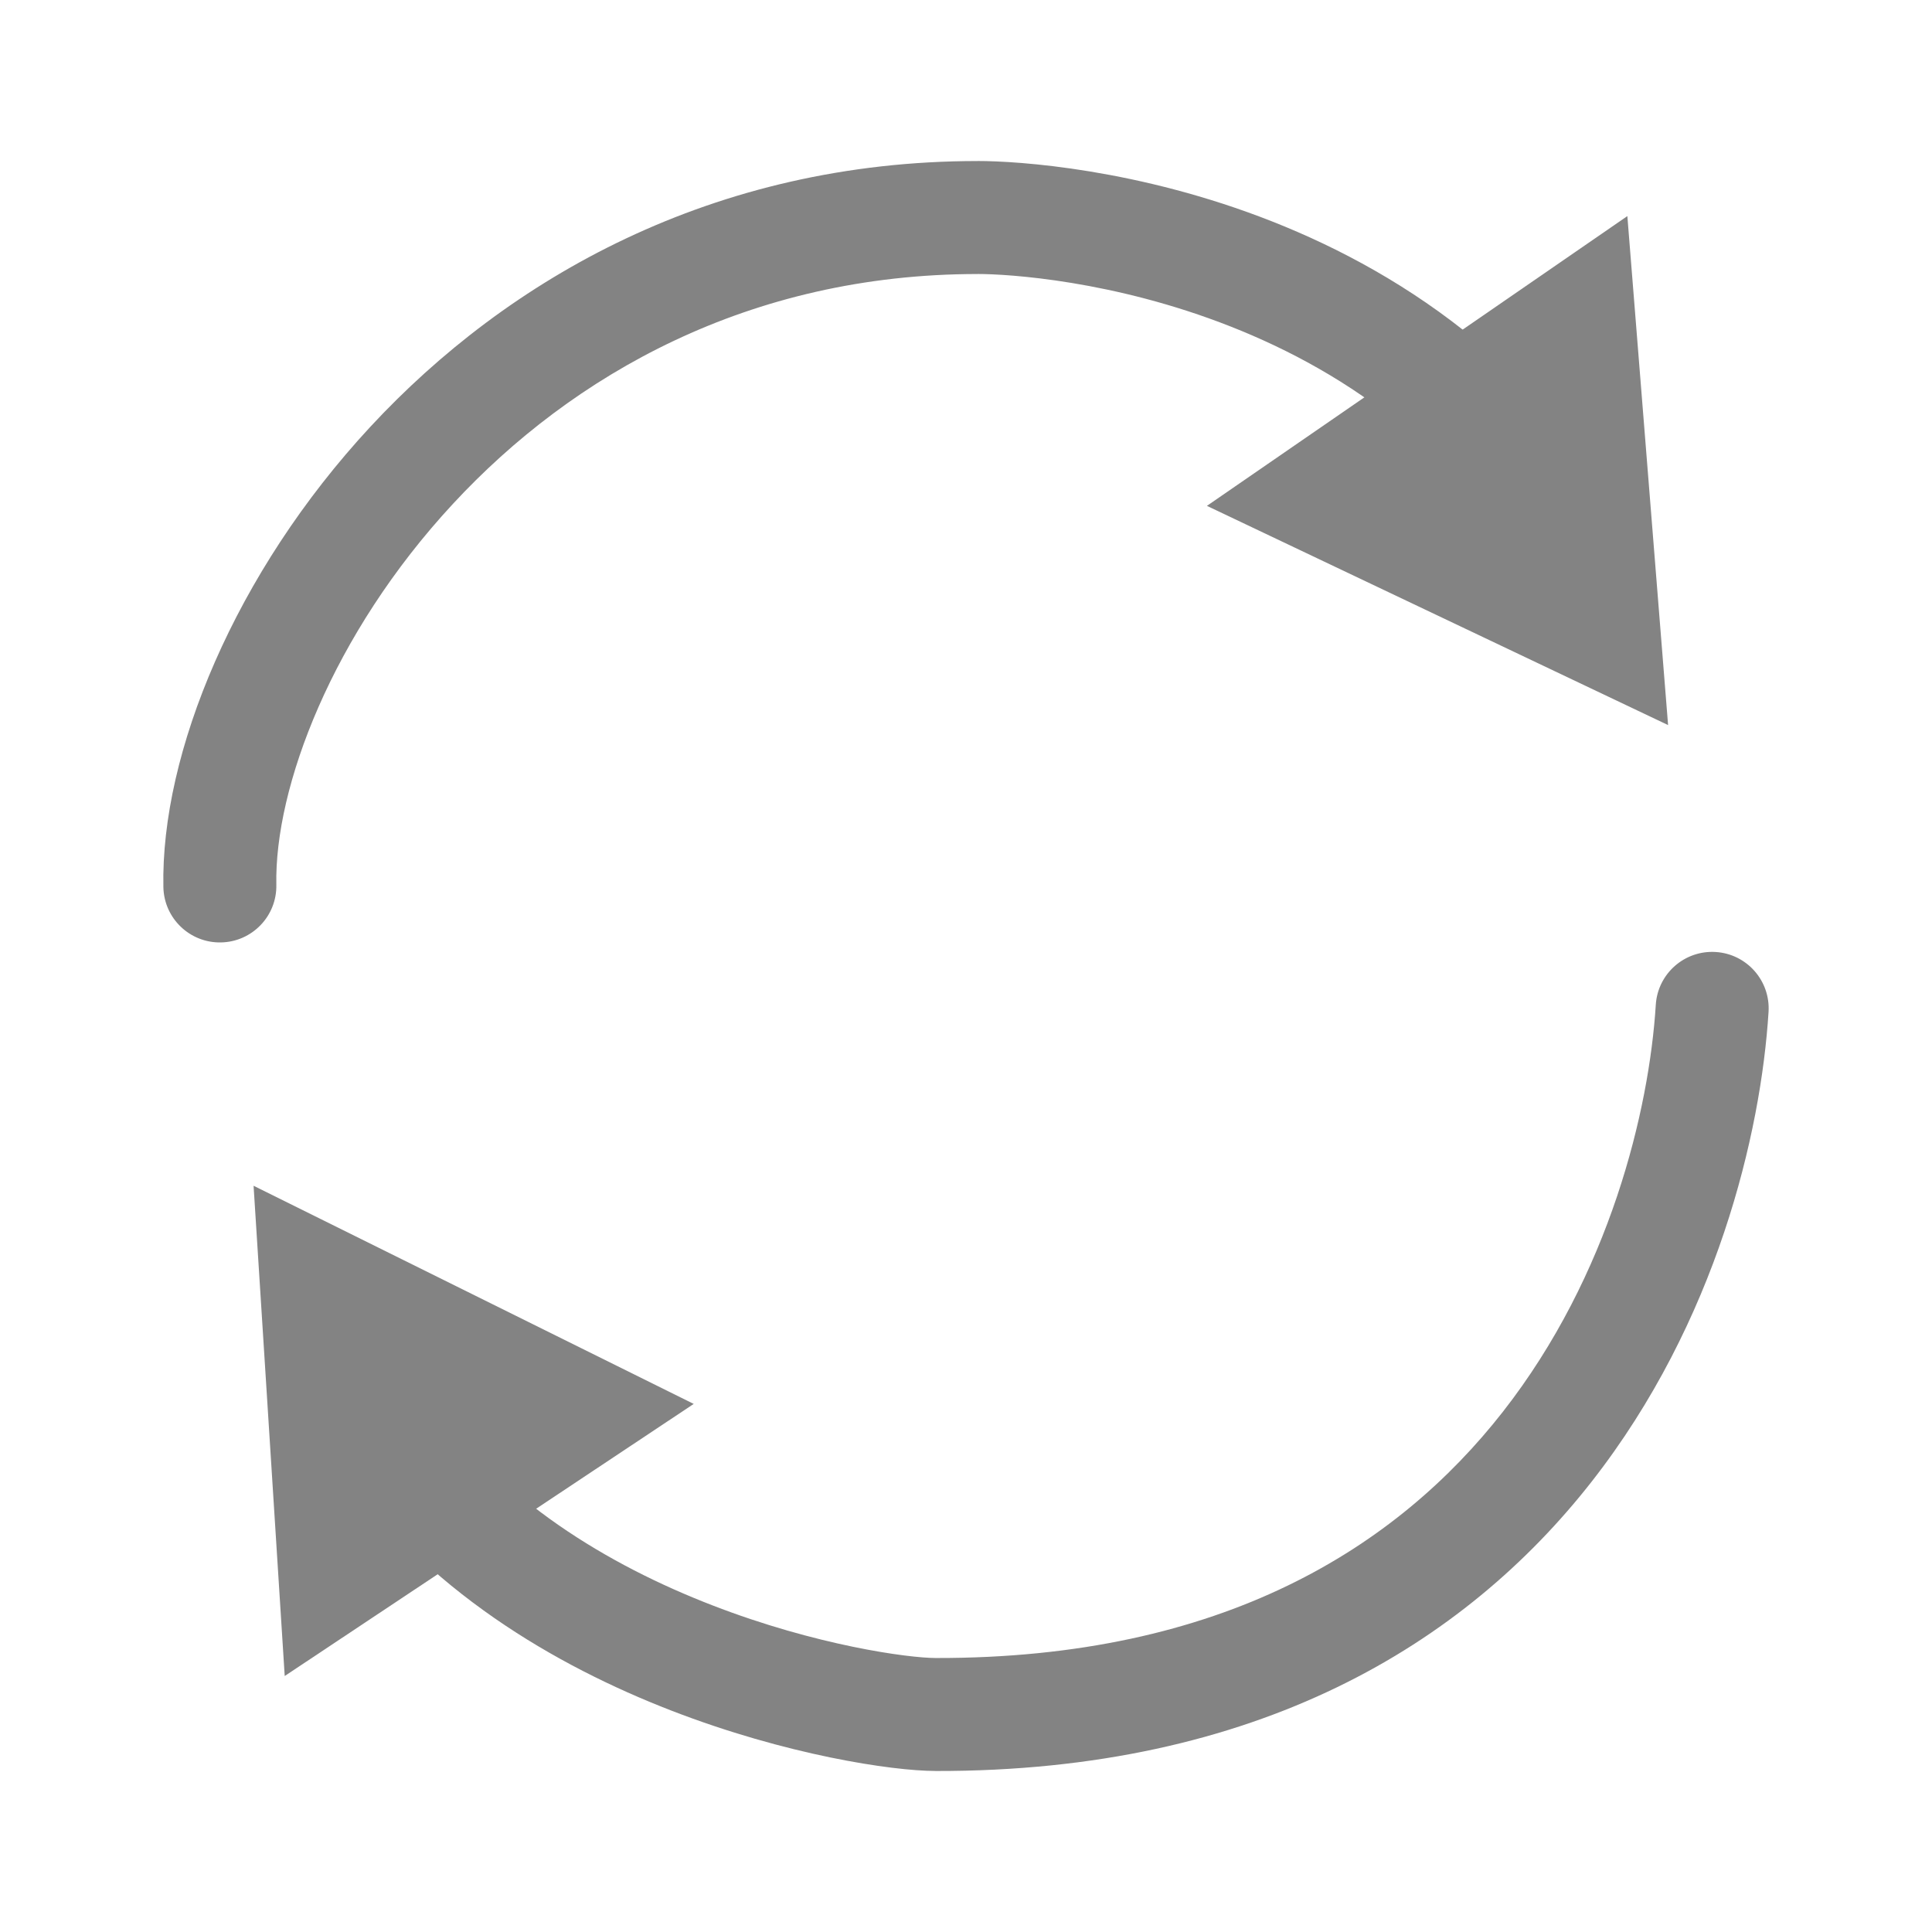 <svg viewBox="0 0 60 60" xmlns="http://www.w3.org/2000/svg" data-sanitized-data-name="precision portion icon" data-name="precision portion icon" id="precision_portion_icon">
  <path style="fill: #838383;" d="M5.074,27.55c.02.969.821,1.738,1.79,1.718.969-.02,1.738-.821,1.718-1.79l-3.508.072ZM30.366,6.754v1.754-1.754ZM8.582,27.479c-.061-3.01,1.725-7.779,5.49-11.837,3.705-3.994,9.18-7.132,16.294-7.132v-3.509c-8.236,0-14.603,3.66-18.866,8.255-4.203,4.531-6.511,10.142-6.426,14.295l3.508-.072h0ZM30.366,8.509c.939,0,4.219.198,7.855,1.632,3.612,1.424,7.489,4.028,9.875,8.802l3.138-1.569c-2.877-5.753-7.553-8.851-11.727-10.497-4.149-1.636-7.888-1.877-9.142-1.877,0,0,0,3.509,0,3.509Z"></path>
  <path style="fill: #838383;" d="M54.924,31.425c.06-.967-.675-1.8-1.642-1.86-.967-.06-1.8.674-1.86,1.641l3.502.219ZM51.422,31.206c-.204,3.257-1.418,8.38-4.751,12.641-3.271,4.18-8.678,7.664-17.617,7.644l-.008,3.509c10.009.022,16.444-3.95,20.388-8.991,3.881-4.961,5.255-10.823,5.49-14.584l-3.502-.219ZM29.055,51.491c-.841-.002-3.697-.384-6.937-1.638-3.226-1.248-6.592-3.268-8.727-6.374l-2.891,1.988c2.69,3.912,6.78,6.276,10.352,7.658,3.558,1.377,6.843,1.871,8.195,1.874,0,0,.008-3.509.008-3.509Z"></path>
  <path style="fill: #838383;" d="M51.804,22.518l-14.322-6.808,13.057-8.999s1.265,15.807,1.265,15.807Z"></path>
  <path style="fill: #838383;" d="M7.875,36.825l13.669,6.775-12.702,8.45s-.967-15.225-.967-15.225Z"></path>
</svg>